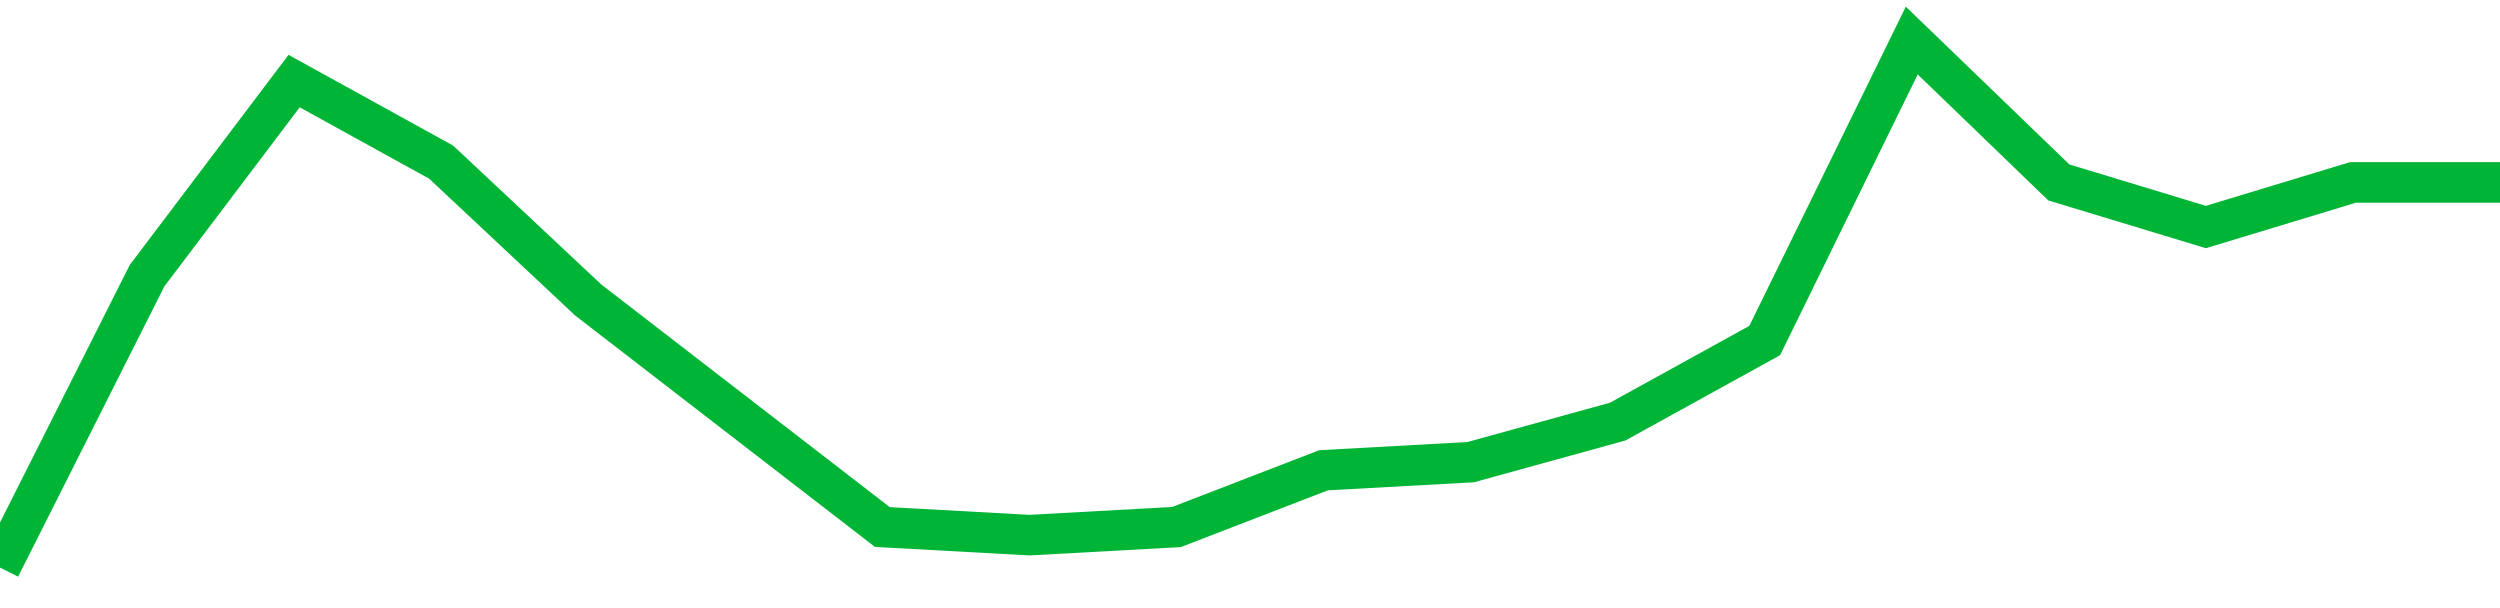 <!-- Generated with https://github.com/jxxe/sparkline/ --><svg viewBox="0 0 185 45" class="sparkline" xmlns="http://www.w3.org/2000/svg"><path class="sparkline--fill" d="M 0 42 L 0 42 L 10.882 20.4 L 21.765 6 L 32.647 12 L 43.529 22.2 L 54.412 30.6 L 65.294 39 L 76.176 39.6 L 87.059 39 L 97.941 34.8 L 108.824 34.2 L 119.706 31.2 L 130.588 25.2 L 141.471 3 L 152.353 13.5 L 163.235 16.8 L 174.118 13.5 L 185 13.5 V 45 L 0 45 Z" stroke="none" fill="none" ></path><path class="sparkline--line" d="M 0 42 L 0 42 L 10.882 20.4 L 21.765 6 L 32.647 12 L 43.529 22.2 L 54.412 30.6 L 65.294 39 L 76.176 39.6 L 87.059 39 L 97.941 34.8 L 108.824 34.2 L 119.706 31.2 L 130.588 25.2 L 141.471 3 L 152.353 13.5 L 163.235 16.8 L 174.118 13.5 L 185 13.5" fill="none" stroke-width="3" stroke="#00B436" ></path></svg>